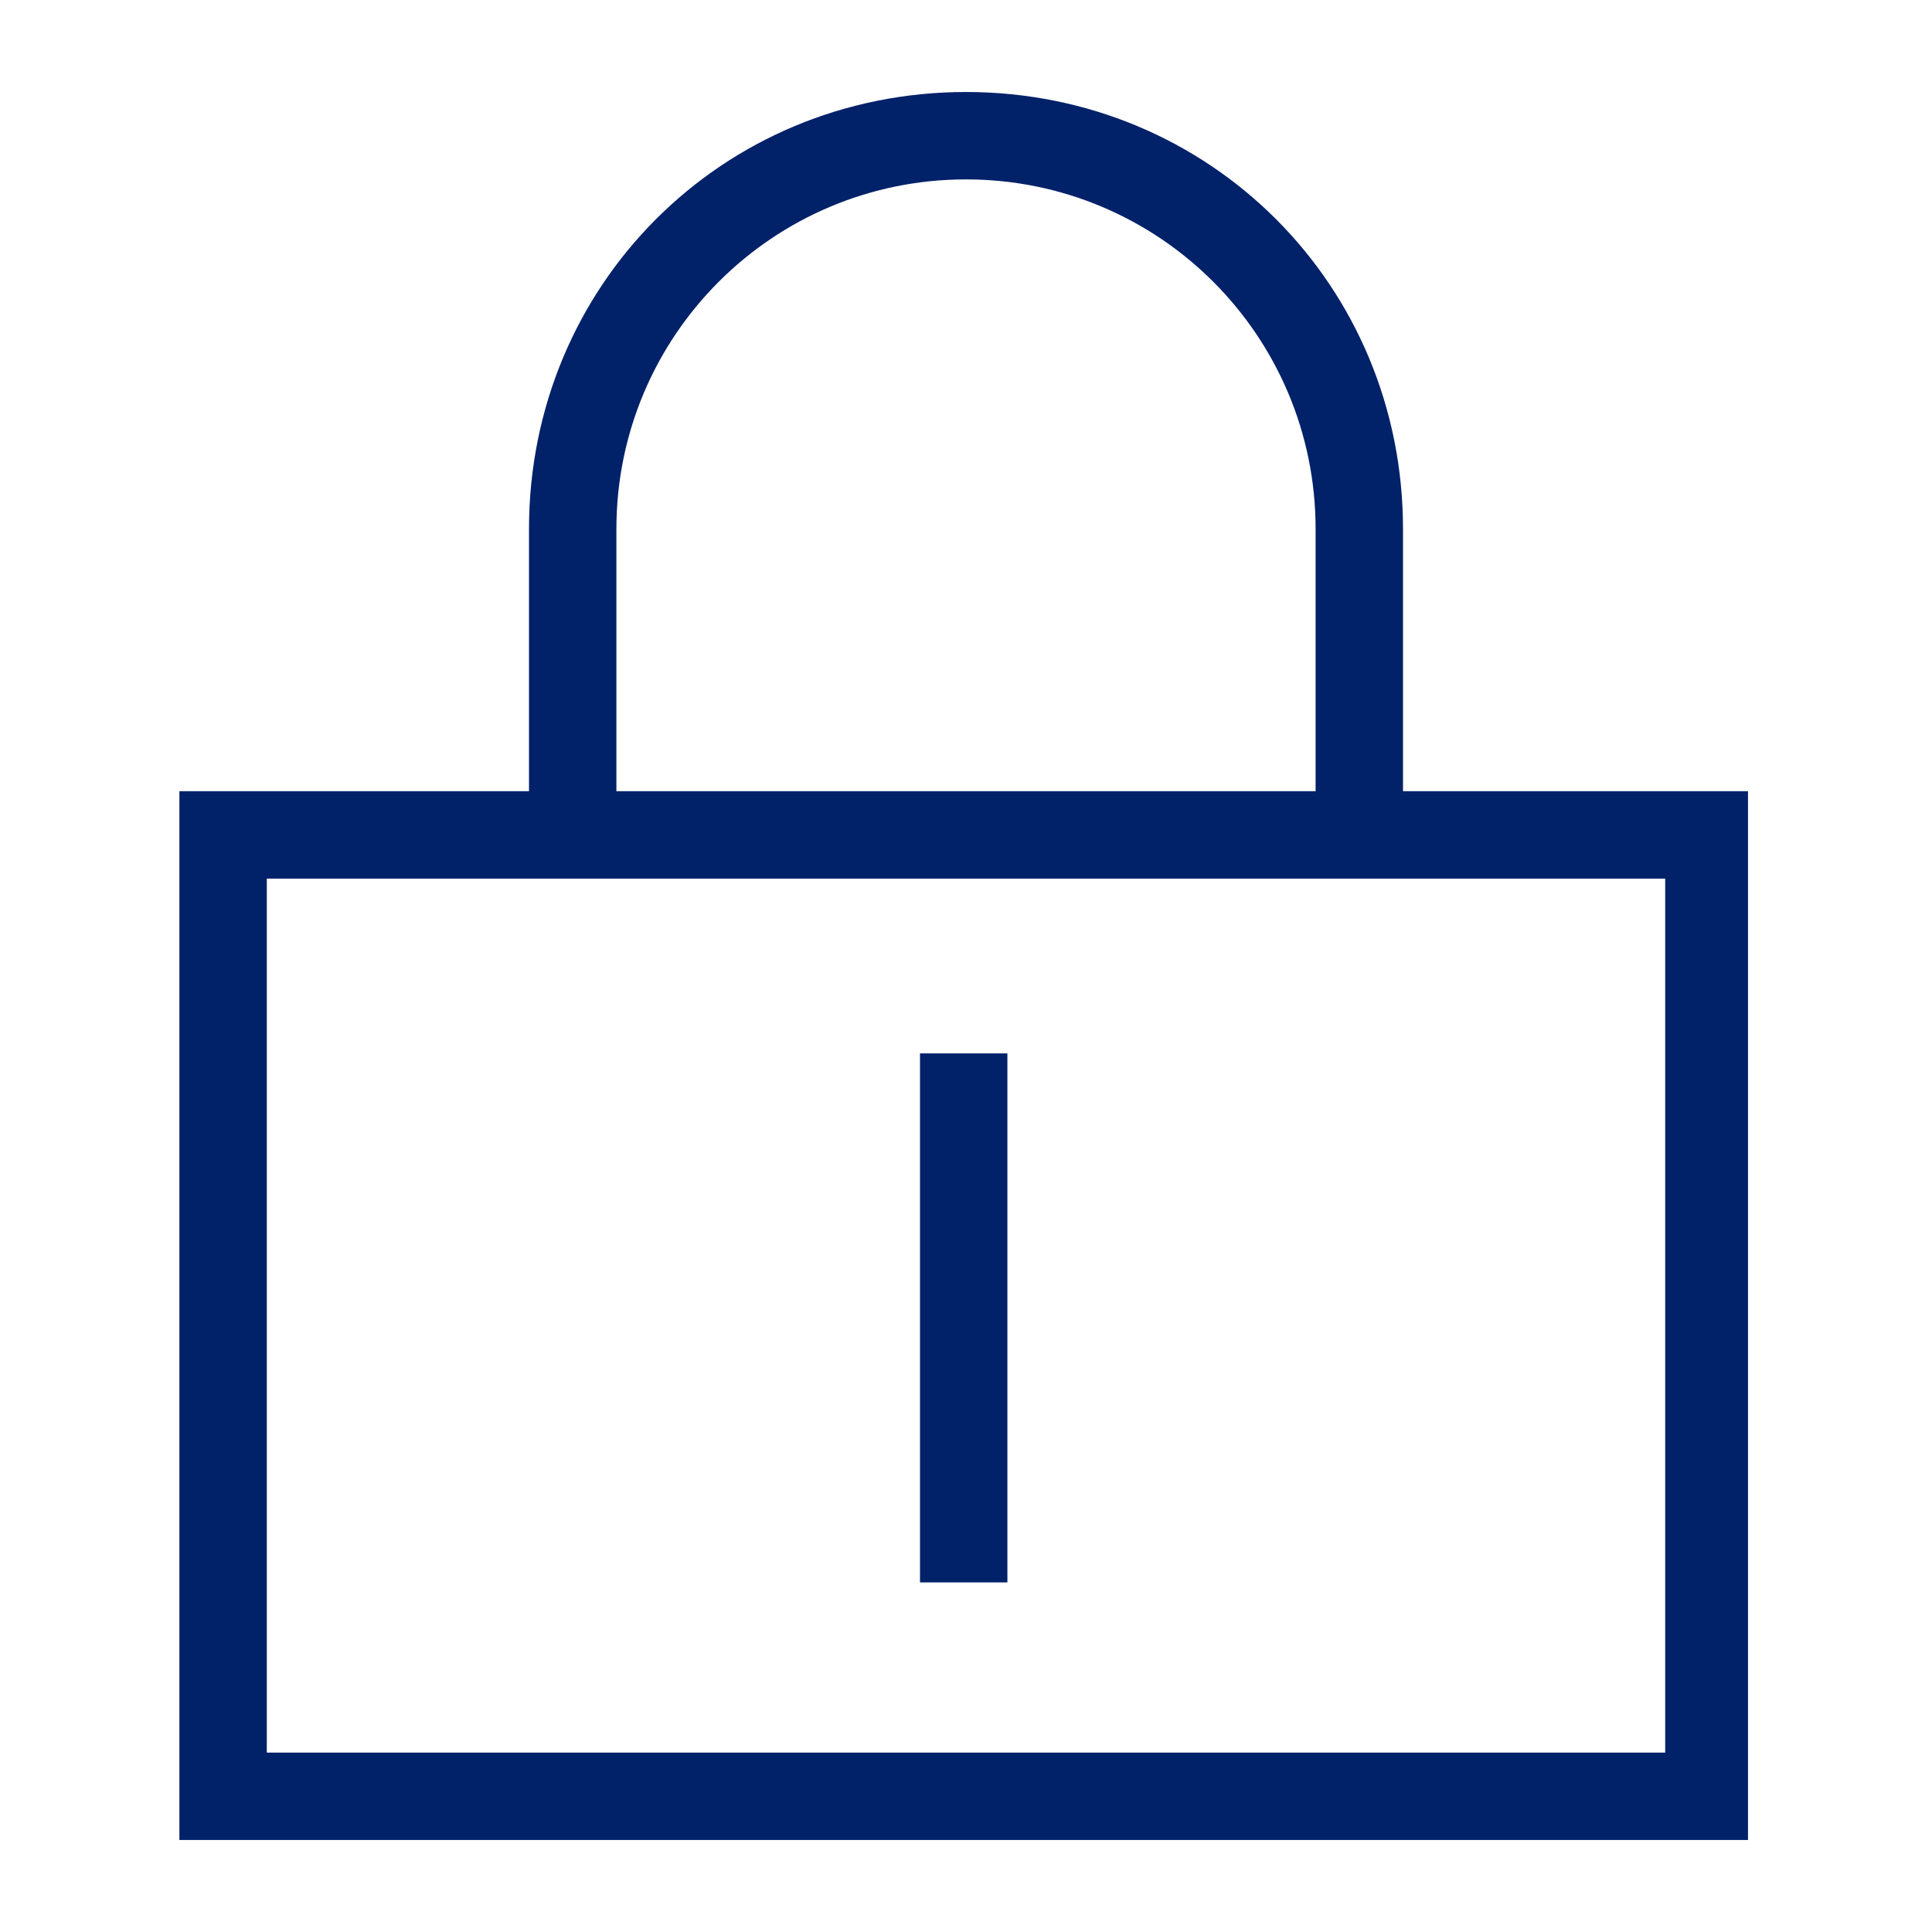 <?xml version="1.0" encoding="utf-8"?>
<!-- Generator: Adobe Illustrator 26.5.1, SVG Export Plug-In . SVG Version: 6.00 Build 0)  -->
<svg version="1.1" id="Layer_1" xmlns="http://www.w3.org/2000/svg" xmlns:xlink="http://www.w3.org/1999/xlink" x="0px" y="0px"
	 width="42px" height="42px" viewBox="0 0 42 42" style="enable-background:new 0 0 42 42;" xml:space="preserve">
<style type="text/css">
	.st0{fill:none;}
	.st1{fill:#012169;}
</style>
<g id="_24_X_24_BOX">
	<rect x="2" y="2" class="st0" width="38" height="38"/>
</g>
<g id="ICON_OUTLINE">
	<path class="st1" d="M30.5,17.2v-5.7C30.5,6.2,26.3,2,21,2s-9.5,4.2-9.5,9.5v5.7H3.9V40H38V17.2H30.5z M13.4,11.5
		c0-4.2,3.4-7.6,7.6-7.6s7.6,3.4,7.6,7.6v5.7H13.4C13.4,17.2,13.4,11.5,13.4,11.5z M36.2,38.1H5.8v-19h30.4
		C36.2,19.1,36.2,38.1,36.2,38.1z"/>
	<rect x="20" y="22.9" class="st1" width="1.9" height="11.5"/>
</g>
</svg>
